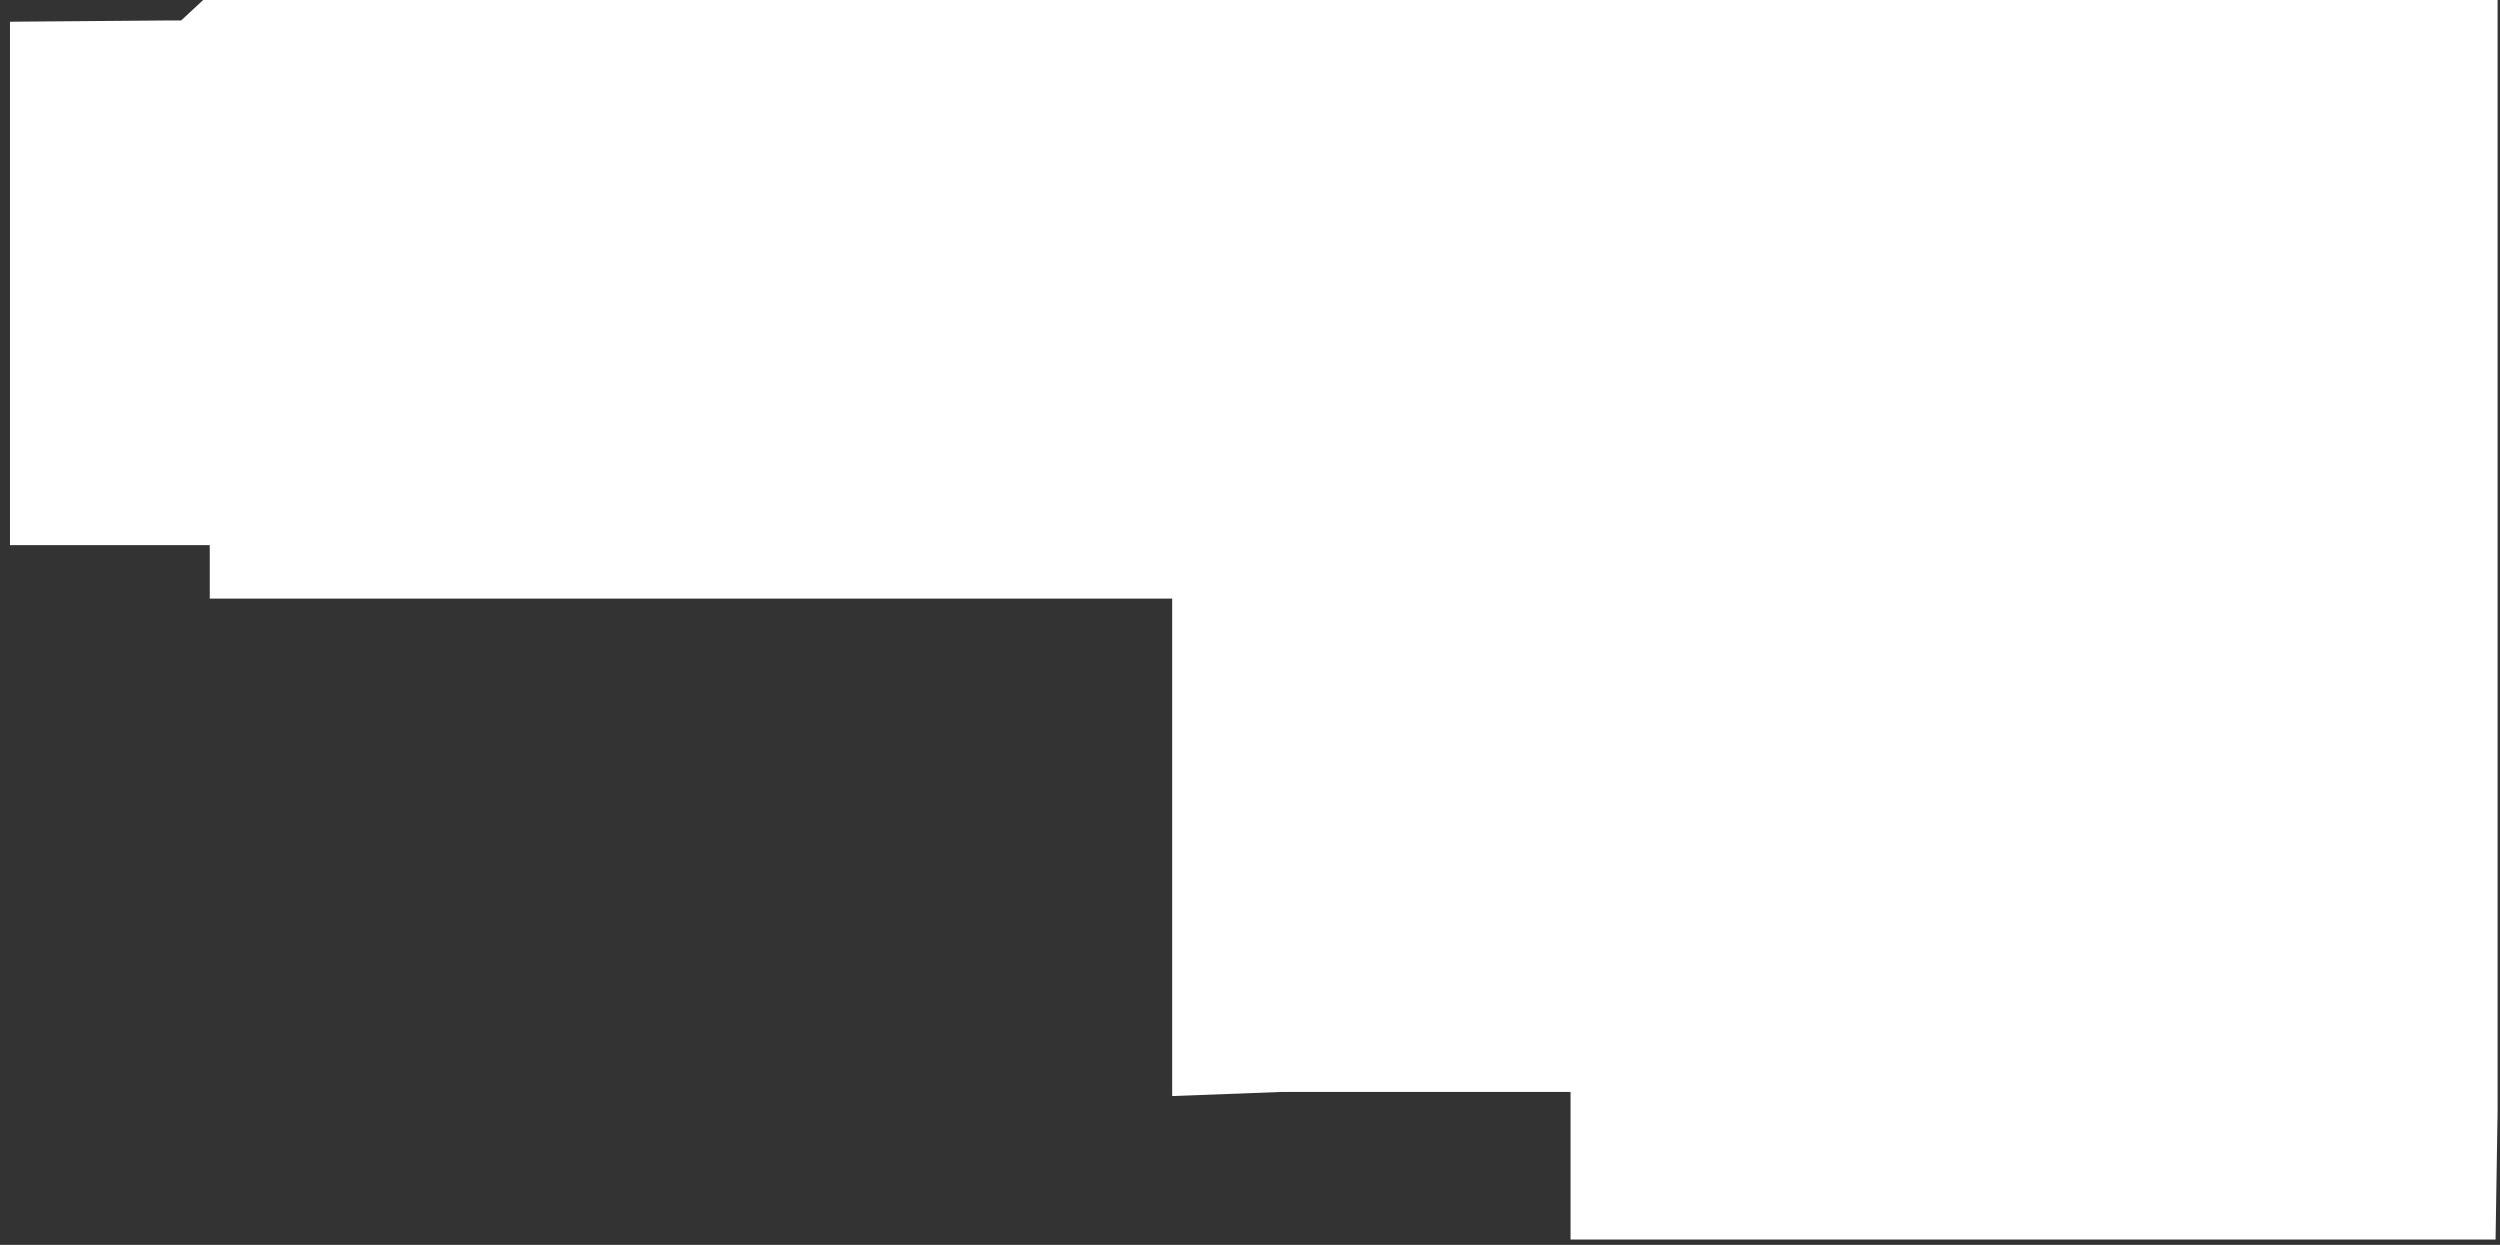 <svg width="245" height="122" viewBox="0 0 245 122" fill="none" xmlns="http://www.w3.org/2000/svg">
<rect x="0" y="0" width="245" height="122" fill="#333333" stroke="none"/>
<path d="M244.765 108.818V0H19.914L17.748 2.008H16.223L0.976 2.129V53.425H16.25H20.556V58.66H114.873V107.413L125.546 107.011H153.913V121.472H244.565L244.765 108.818Z" fill="white"/>
</svg>
